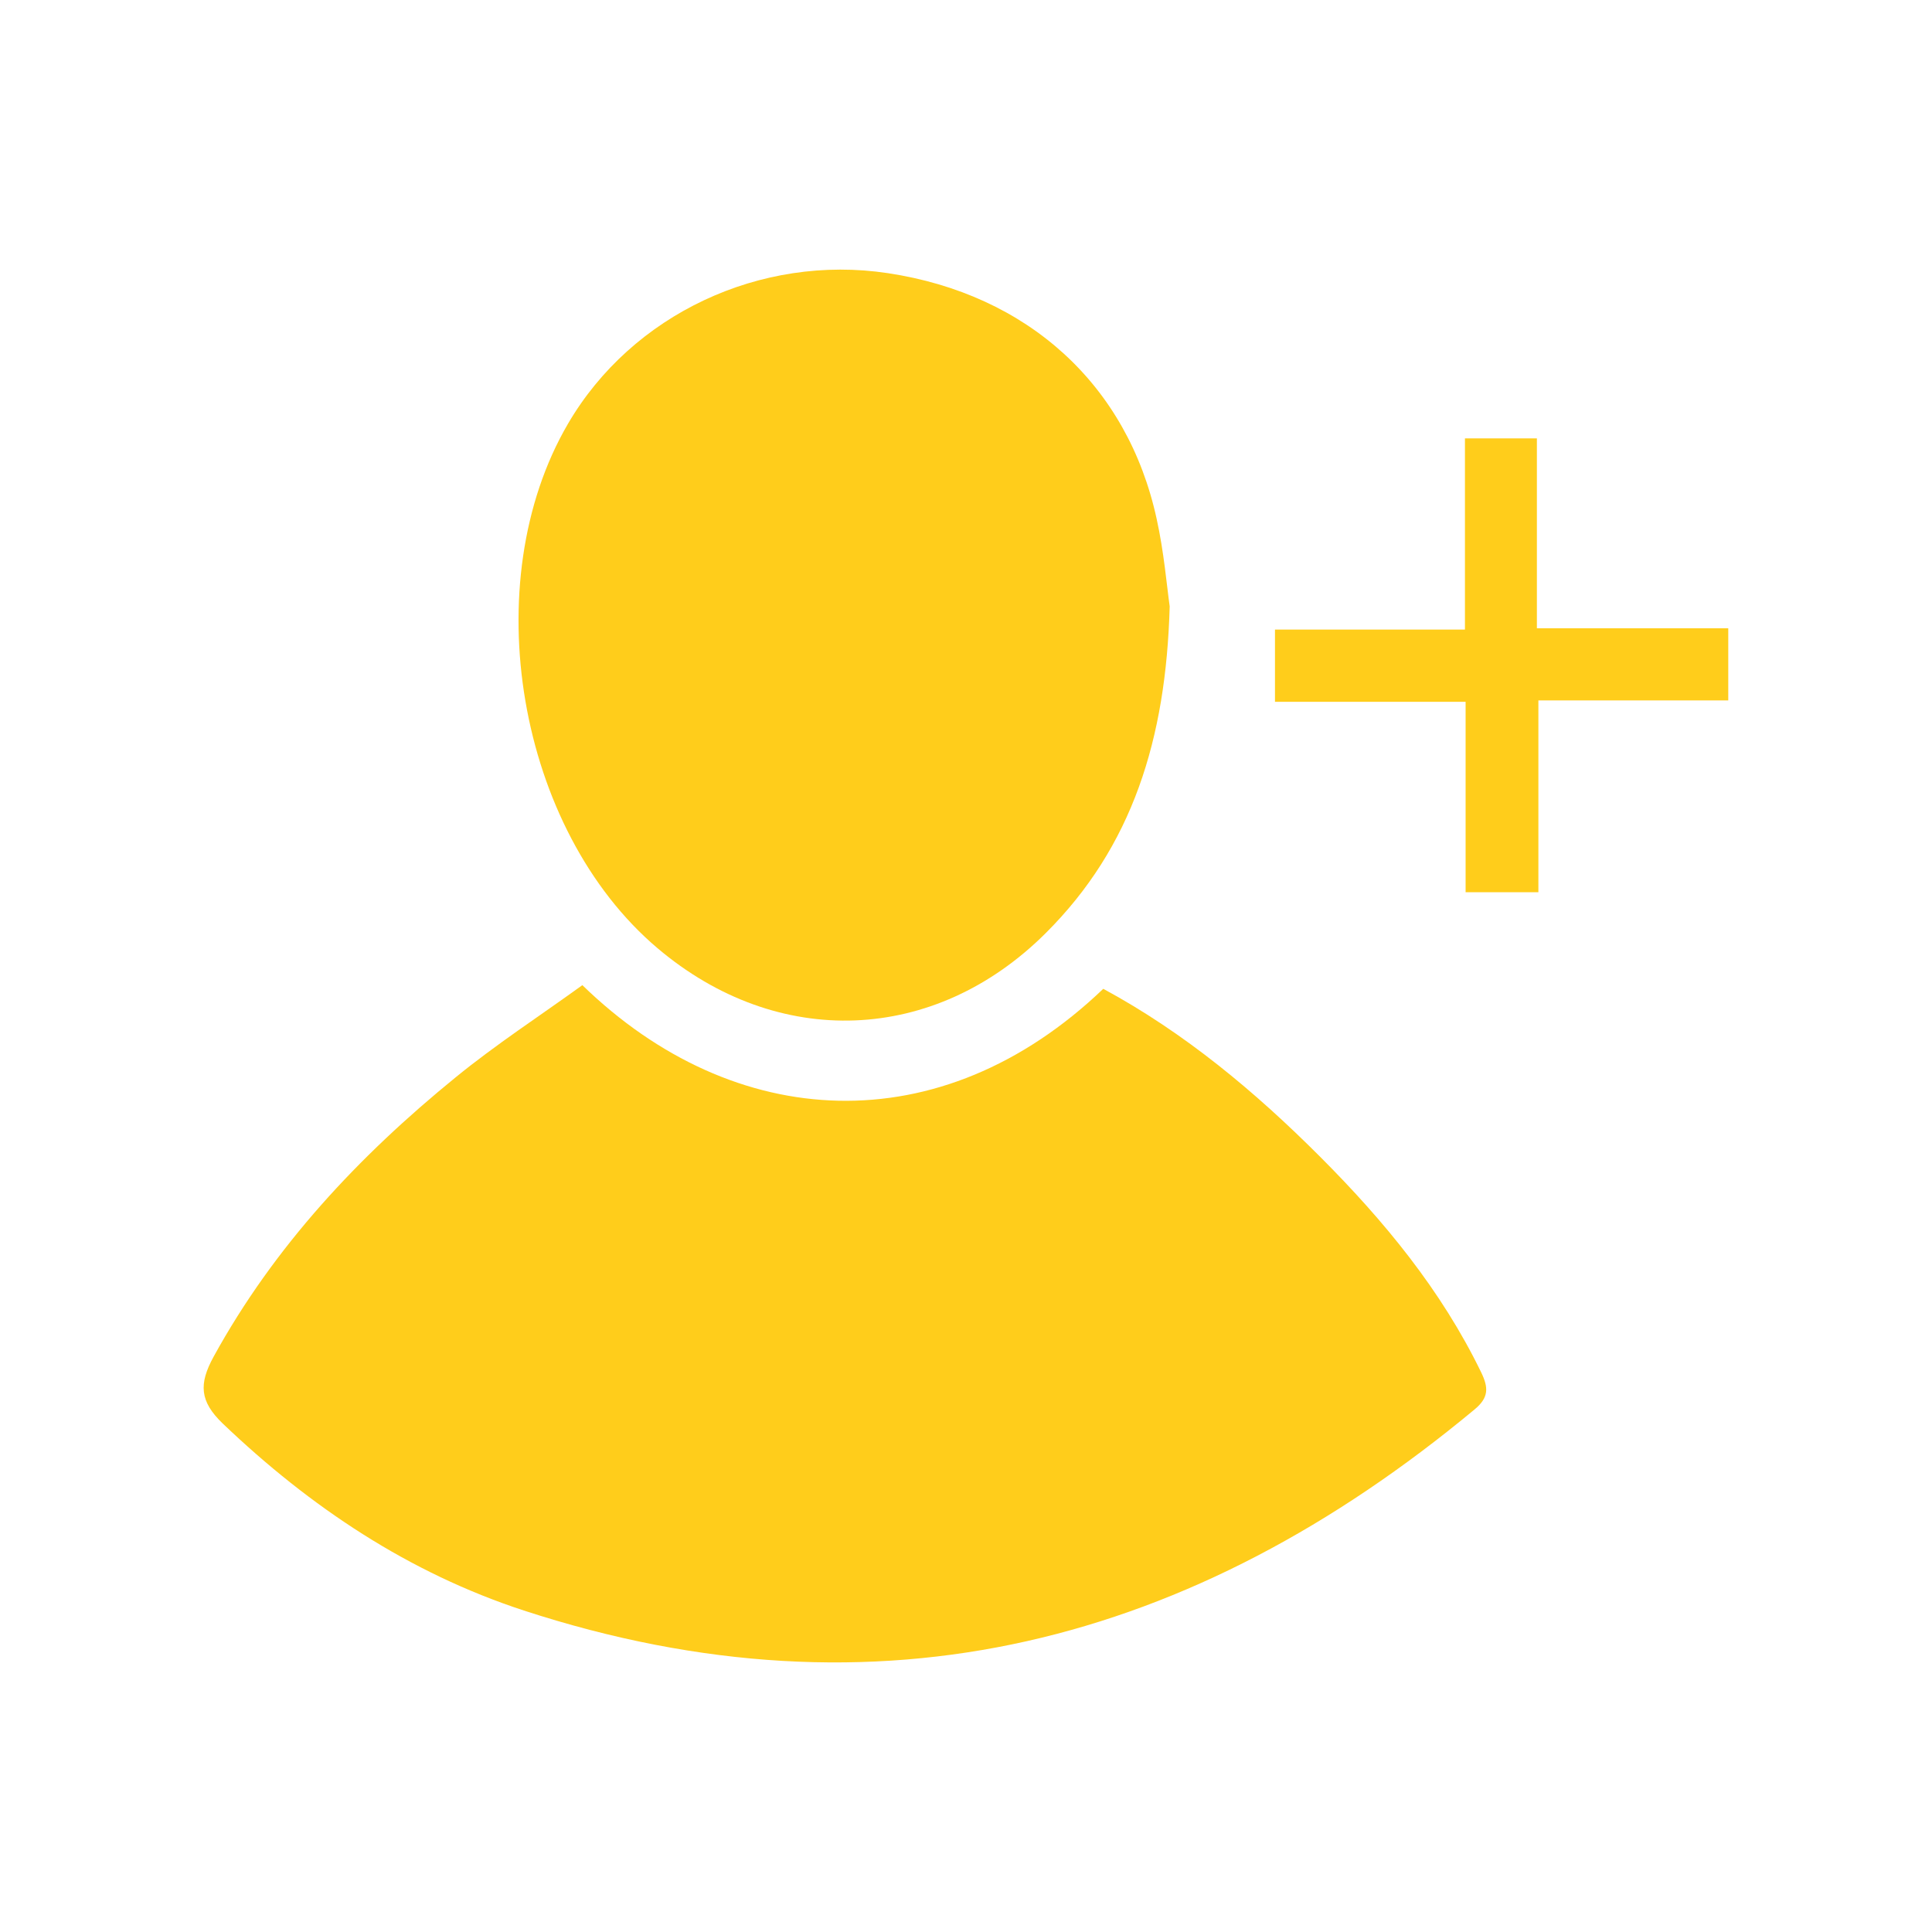 <?xml version="1.0" encoding="utf-8"?>
<!-- Generator: Adobe Illustrator 16.0.0, SVG Export Plug-In . SVG Version: 6.00 Build 0)  -->
<!DOCTYPE svg PUBLIC "-//W3C//DTD SVG 1.1//EN" "http://www.w3.org/Graphics/SVG/1.1/DTD/svg11.dtd">
<svg version="1.1" id="Capa_1" xmlns="http://www.w3.org/2000/svg" xmlns:xlink="http://www.w3.org/1999/xlink" x="0px" y="0px"
	 width="20.625px" height="20.625px" viewBox="0 0 20.625 20.625" enable-background="new 0 0 20.625 20.625" xml:space="preserve">
<g>
	<path fill="#FFCD1B" d="M6.217,10.517c1.619,1.574,3.822,1.703,5.561,0.039c0.869,0.47,1.621,1.098,2.316,1.794
		c0.682,0.683,1.293,1.423,1.719,2.302c0.078,0.162,0.082,0.268-0.072,0.395c-3.006,2.498-6.359,3.383-10.149,2.146
		c-1.228-0.402-2.28-1.104-3.214-1.996c-0.248-0.238-0.256-0.424-0.098-0.713c0.648-1.18,1.55-2.141,2.583-2.982
		C5.294,11.15,5.762,10.846,6.217,10.517z"/>
	<path fill="#FFCD1B" d="M12.487,6.473c-0.039,1.418-0.398,2.567-1.324,3.489c-1.188,1.184-2.861,1.246-4.143,0.161
		c-1.497-1.267-1.947-3.904-0.956-5.6c0.682-1.167,2.053-1.812,3.414-1.607c1.493,0.225,2.559,1.191,2.87,2.624
		C12.426,5.893,12.456,6.254,12.487,6.473z"/>
	<path fill="#FFCD1B" d="M15.639,6.721c0-0.703,0-1.363,0-2.041c0.258,0,0.502,0,0.768,0c0,0.67,0,1.335,0,2.027
		c0.689,0,1.361,0,2.043,0c0,0.267,0,0.506,0,0.77c-0.67,0-1.334,0-2.027,0c0,0.694,0,1.365,0,2.048c-0.268,0-0.508,0-0.777,0
		c0-0.667,0-1.338,0-2.033c-0.693,0-1.357,0-2.035,0c0-0.264,0-0.503,0-0.771C14.272,6.721,14.944,6.721,15.639,6.721z"/>
</g>
</svg>
